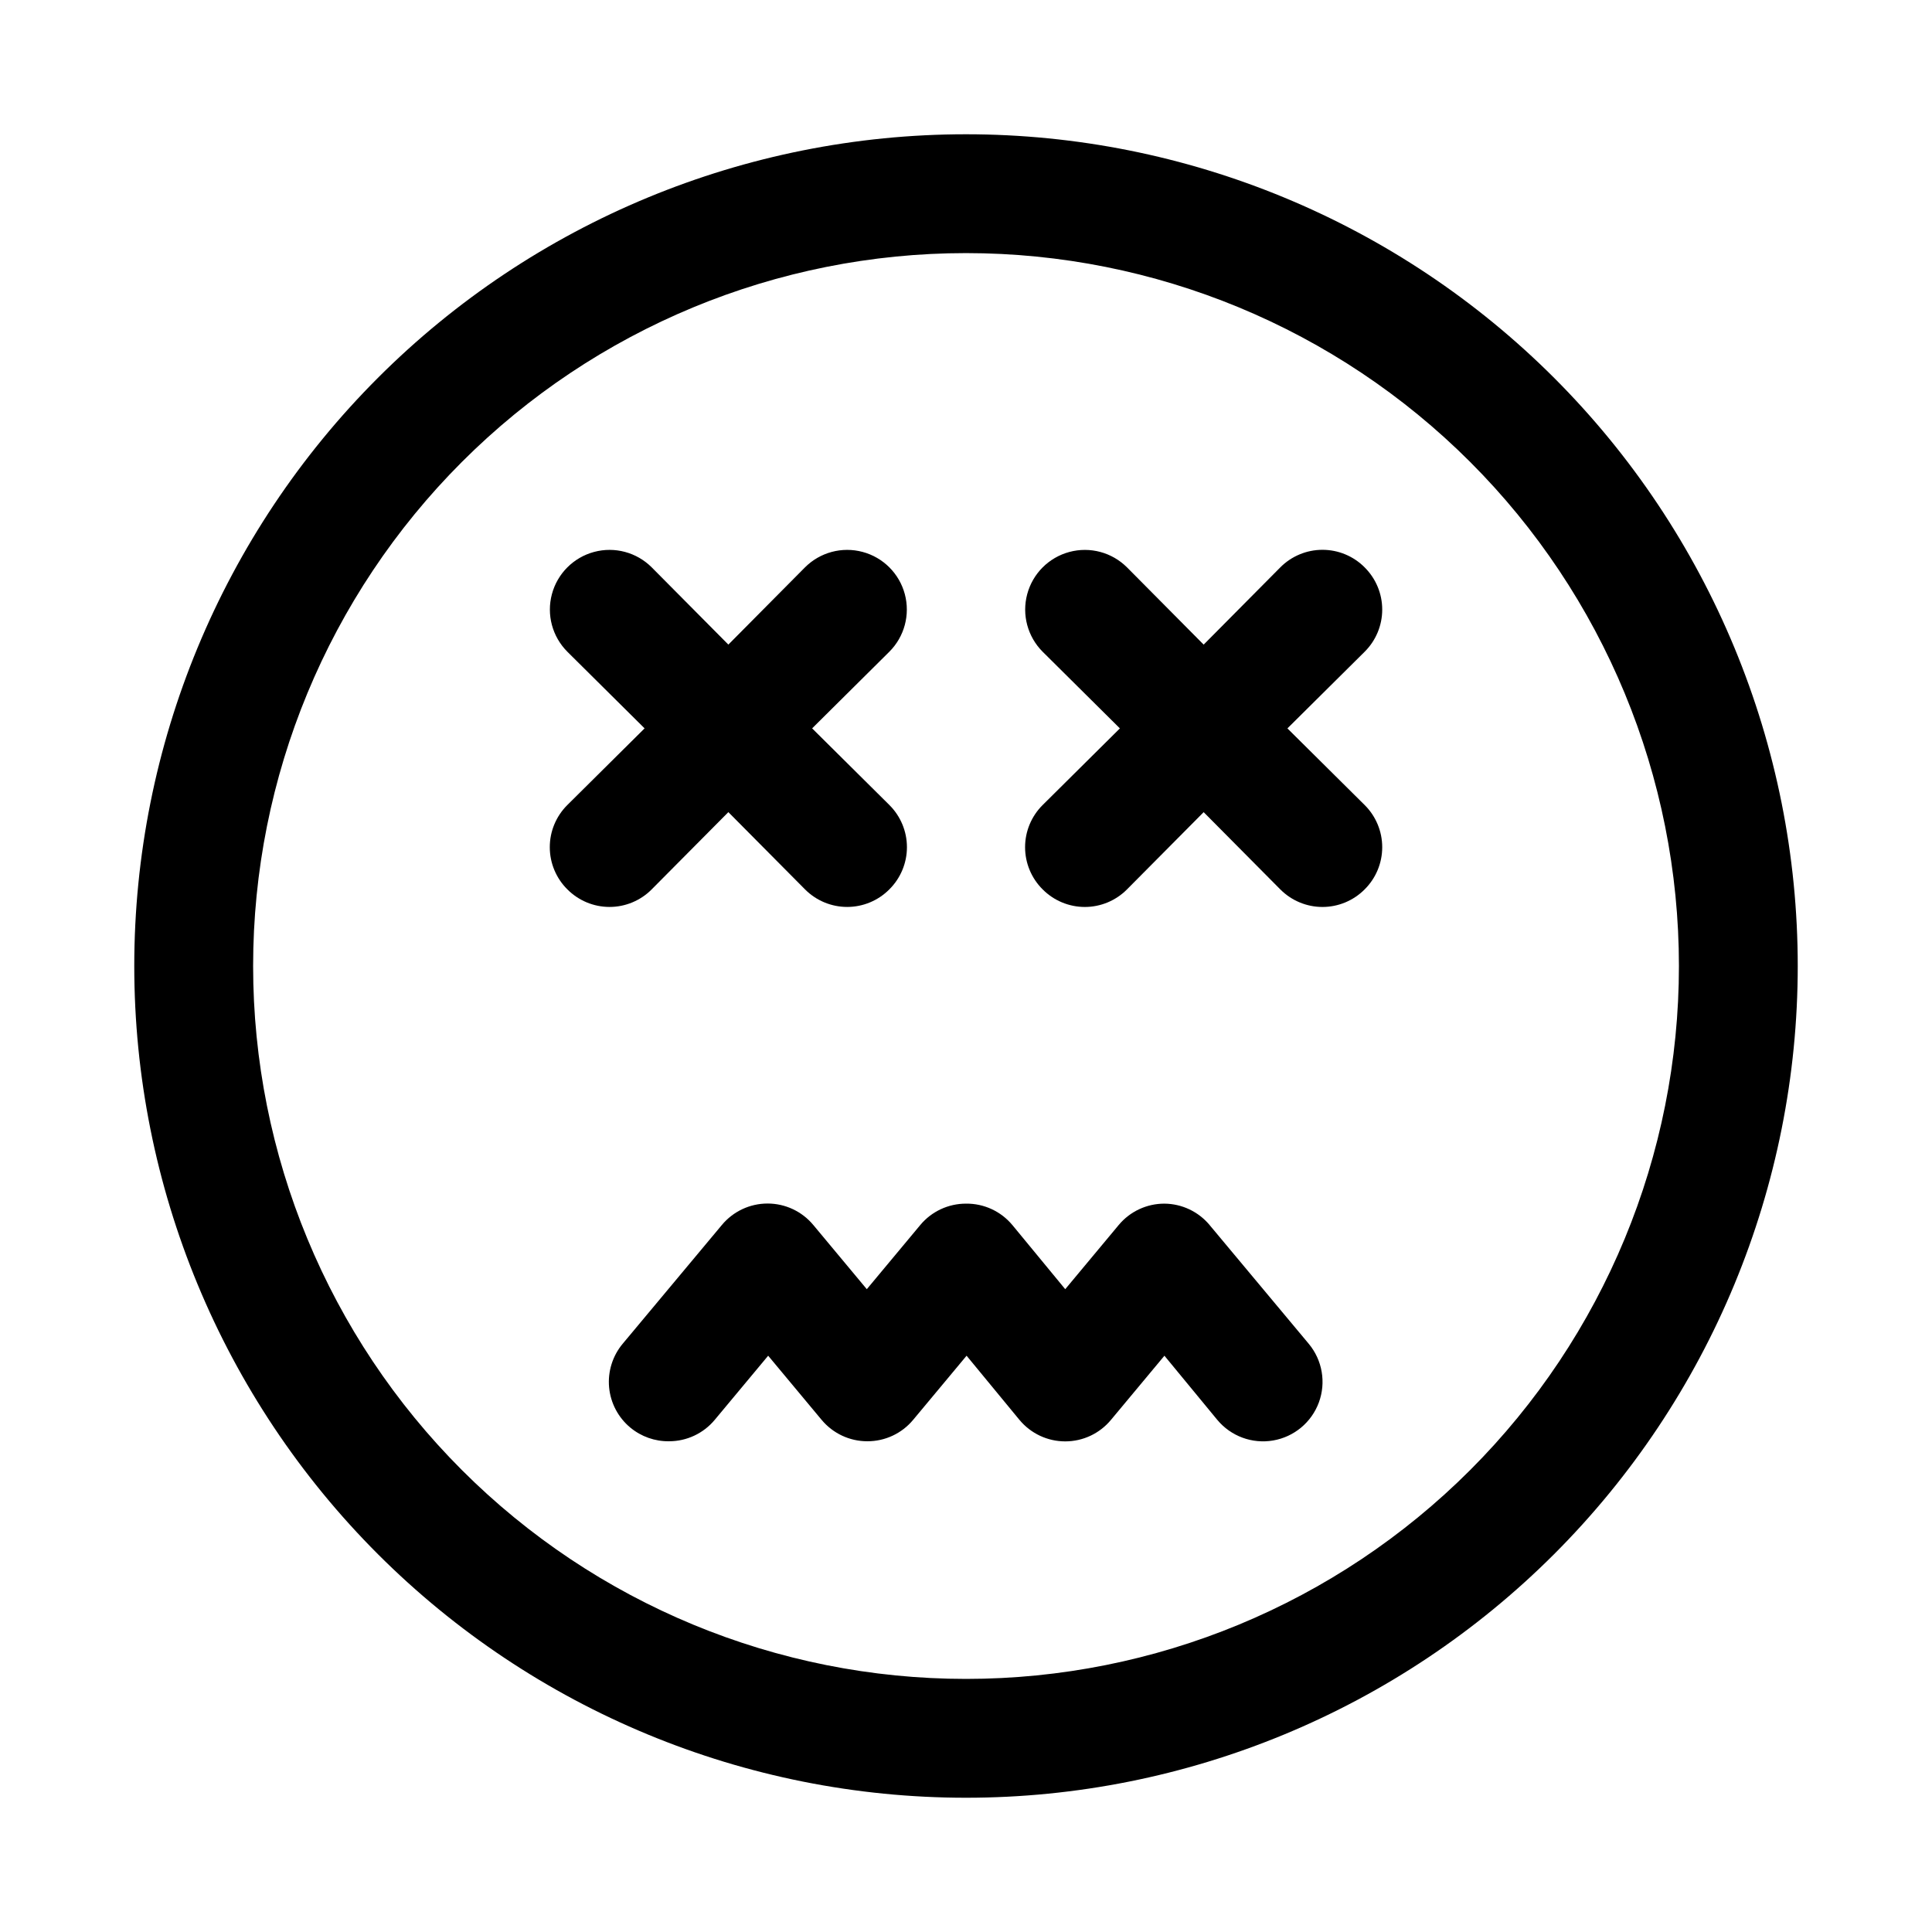 <?xml version="1.0" encoding="UTF-8"?>
<!-- Uploaded to: SVG Repo, www.svgrepo.com, Generator: SVG Repo Mixer Tools -->
<svg fill="#000000" width="800px" height="800px" version="1.1" viewBox="144 144 512 512" xmlns="http://www.w3.org/2000/svg">
 <path d="m316.71 379.69c-2.953 2.981-6.981 4.66-11.176 4.66-4.199 0-8.223-1.68-11.18-4.66-2.981-2.953-4.656-6.981-4.656-11.176 0-4.199 1.676-8.223 4.656-11.18l20.469-20.309-20.469-20.309v-0.004c-3.992-3.992-5.555-9.812-4.09-15.27 1.461-5.453 5.723-9.715 11.176-11.176 5.457-1.465 11.277 0.098 15.27 4.09l20.312 20.469 20.309-20.469c3.992-3.992 9.816-5.555 15.27-4.09 5.457 1.461 9.719 5.723 11.18 11.176 1.461 5.457-0.098 11.277-4.094 15.27l-20.465 20.312 20.469 20.309h-0.004c2.981 2.957 4.66 6.981 4.66 11.18 0 4.195-1.68 8.223-4.66 11.176-2.953 2.981-6.981 4.66-11.176 4.66-4.199 0-8.223-1.68-11.18-4.66l-20.309-20.465zm147.84 88.953h0.004c-2.965-3.555-7.34-5.629-11.969-5.664-4.68-0.008-9.125 2.066-12.121 5.664l-14.168 17.004-14.012-17.004h-0.004c-3.031-3.641-7.543-5.723-12.277-5.664-4.684-0.008-9.129 2.066-12.125 5.664l-14.168 17.004-14.168-17.004h-0.004c-2.988-3.609-7.434-5.695-12.121-5.695s-9.133 2.086-12.125 5.695l-26.293 31.488c-2.676 3.215-3.965 7.359-3.582 11.527 0.387 4.164 2.41 8.004 5.629 10.672 2.875 2.383 6.504 3.668 10.234 3.621 4.684 0.008 9.125-2.066 12.125-5.668l14.168-17.004 14.168 17.004h0.004c2.996 3.602 7.438 5.676 12.121 5.668 4.684 0.008 9.125-2.066 12.121-5.668l14.168-17.004 14.012 17.004h0.004c2.992 3.613 7.434 5.699 12.125 5.699 4.688 0 9.129-2.086 12.121-5.699l14.168-17.004 14.012 17.004h0.004c3.598 4.332 9.234 6.414 14.785 5.461 5.551-0.949 10.172-4.793 12.125-10.074 1.949-5.285 0.934-11.207-2.668-15.539zm155.87-68.641c0 58.457-23.223 114.52-64.559 155.86-41.336 41.336-97.398 64.559-155.86 64.559-58.461 0-114.52-23.223-155.86-64.559-41.336-41.336-64.559-97.398-64.559-155.86 0-58.461 23.223-114.52 64.559-155.86s97.398-64.559 155.86-64.559c58.457 0 114.52 23.223 155.86 64.559 41.336 41.336 64.559 97.398 64.559 155.86zm-31.488 0c0-50.109-19.902-98.164-55.336-133.59-35.43-35.43-83.484-55.336-133.59-55.336-50.109 0-98.164 19.906-133.59 55.336s-55.336 83.484-55.336 133.59c0 50.105 19.906 98.16 55.336 133.59 35.43 35.434 83.484 55.336 133.59 55.336 50.105 0 98.16-19.902 133.59-55.336 35.434-35.43 55.336-83.484 55.336-133.59zm-83.285-105.64c-2.957-2.981-6.981-4.656-11.18-4.656-4.195 0-8.219 1.676-11.176 4.656l-20.309 20.469-20.309-20.469h-0.004c-3.992-3.992-9.812-5.555-15.27-4.09-5.453 1.461-9.715 5.723-11.176 11.176-1.465 5.457 0.098 11.277 4.09 15.27l20.469 20.312-20.469 20.309c-2.981 2.957-4.656 6.981-4.656 11.18 0 4.195 1.676 8.223 4.656 11.176 2.957 2.981 6.981 4.66 11.18 4.66 4.195 0 8.219-1.68 11.176-4.66l20.312-20.465 20.309 20.469v-0.004c2.957 2.981 6.981 4.66 11.176 4.66 4.199 0 8.223-1.68 11.18-4.66 2.981-2.953 4.656-6.981 4.656-11.176 0-4.199-1.676-8.223-4.656-11.18l-20.469-20.309 20.469-20.309v-0.004c2.981-2.953 4.656-6.981 4.656-11.176 0-4.199-1.676-8.223-4.656-11.18z"/>
</svg>